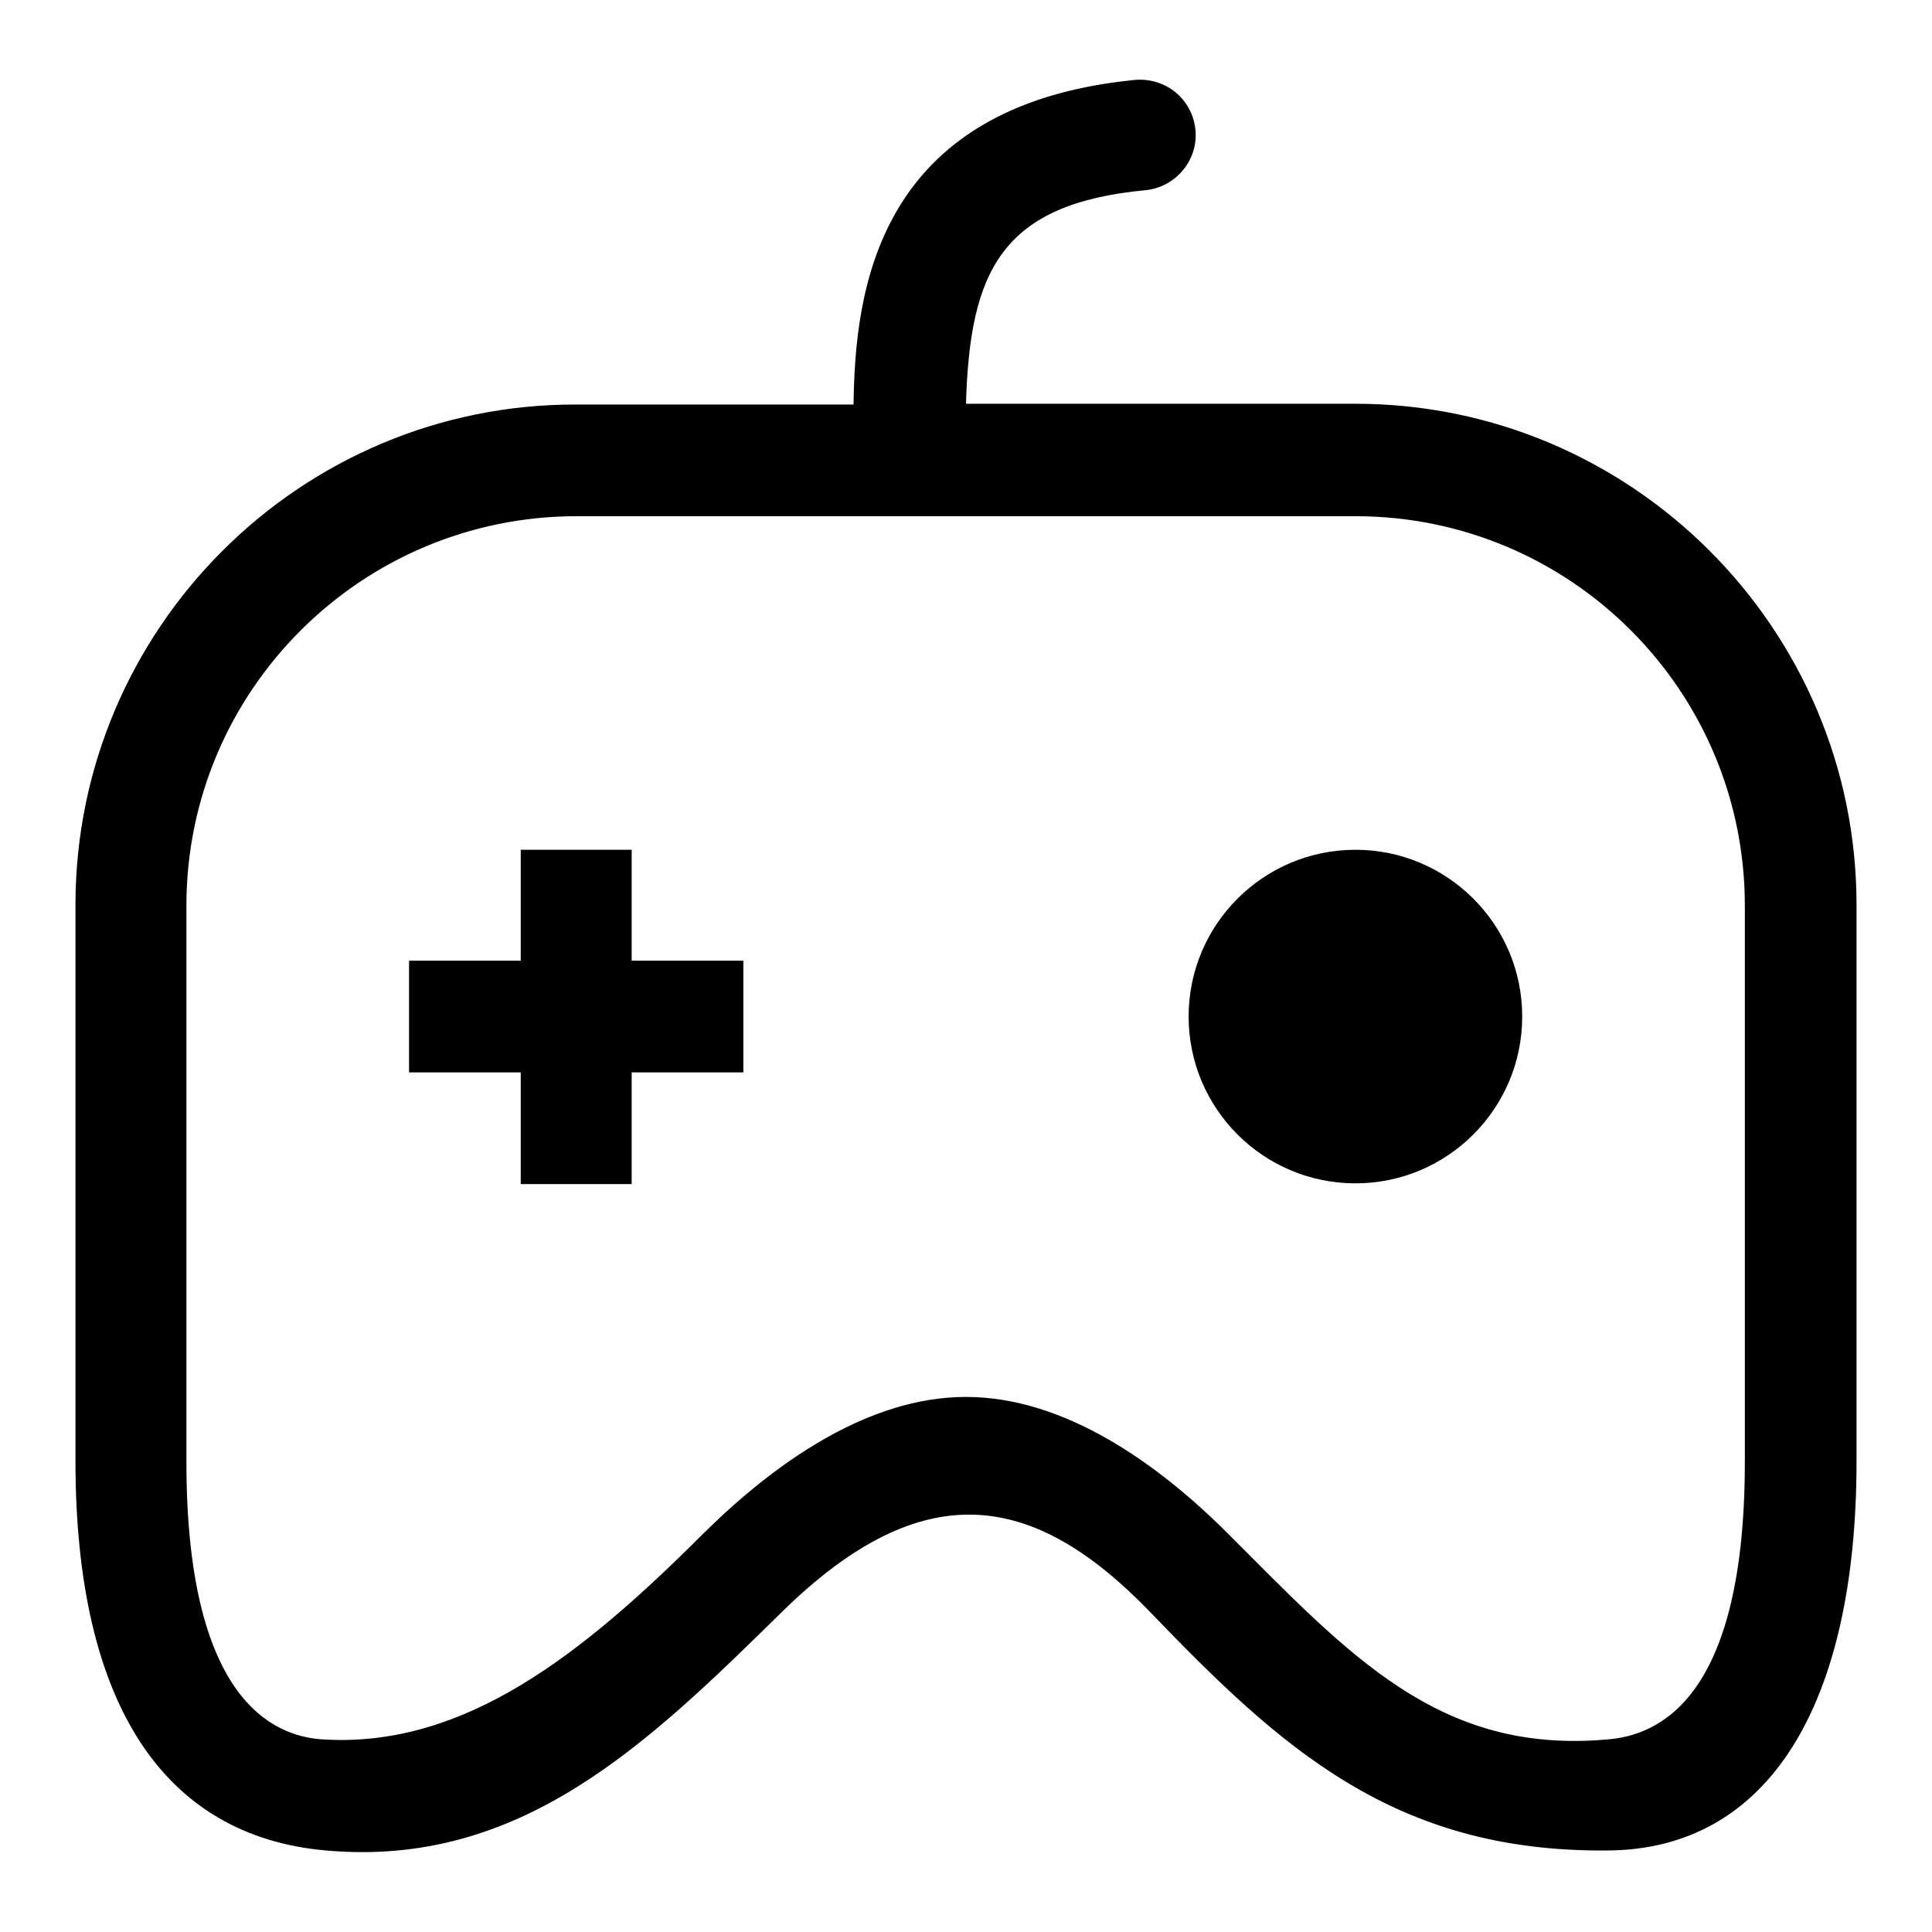 <?xml version="1.0" encoding="utf-8"?>
<!-- Svg Vector Icons : http://www.onlinewebfonts.com/icon -->
<!DOCTYPE svg PUBLIC "-//W3C//DTD SVG 1.1//EN" "http://www.w3.org/Graphics/SVG/1.1/DTD/svg11.dtd">
<svg version="1.1" xmlns="http://www.w3.org/2000/svg" xmlns:xlink="http://www.w3.org/1999/xlink" x="0px" y="0px" viewBox="0 0 256 256" enable-background="new 0 0 256 256" xml:space="preserve">
<g><g><path fill="#000000" d="M179.6,53.5h-51.6c0.5-17.6,4.7-26.5,23.8-28.3c4-0.4,7-4,6.6-8c-0.4-4.1-4-7-8.1-6.6c-34.4,3.4-37,28.3-37.2,43H76.4C39.8,53.5,10,83.3,10,119.9v73.7c0,32.2,11.7,49.7,33.2,51.6c25.8,2.3,42.6-14.1,60.5-31.7c18.7-18.3,33.3-15.8,48.6,0c17.4,18.1,32.4,31.9,60.5,31.7c21.6,0,33.2-19.4,33.2-51.6v-73.7C246,83.3,216.2,53.5,179.6,53.5z M231.2,193.7c0,31-11.1,36.3-18.4,36.8c-22.2,1.9-34-11.2-50.1-27.3c-9.2-9.2-21.6-18.1-34.7-18.1c-13.1,0-25.5,8.9-34.8,18.1c-16.1,16.1-31.6,28.3-50.1,27.3c-7.3-0.3-18.4-5.8-18.4-36.8v-73.7c0-28.5,23.2-51.6,51.7-51.6h103.2c28.5,0,51.6,23.1,51.6,51.6L231.2,193.7L231.2,193.7z M98.5,142.1H83.7v14.8H69v-14.8H54.2v-14.8H69v-14.7h14.7v14.7h14.8V142.1z M157.5,134.7c0-12.2,9.9-22.1,22.1-22.1c12.2,0,22.1,9.9,22.1,22.1c0,12.2-9.9,22.1-22.1,22.1C167.4,156.8,157.5,146.9,157.5,134.7z"/></g></g>
</svg>